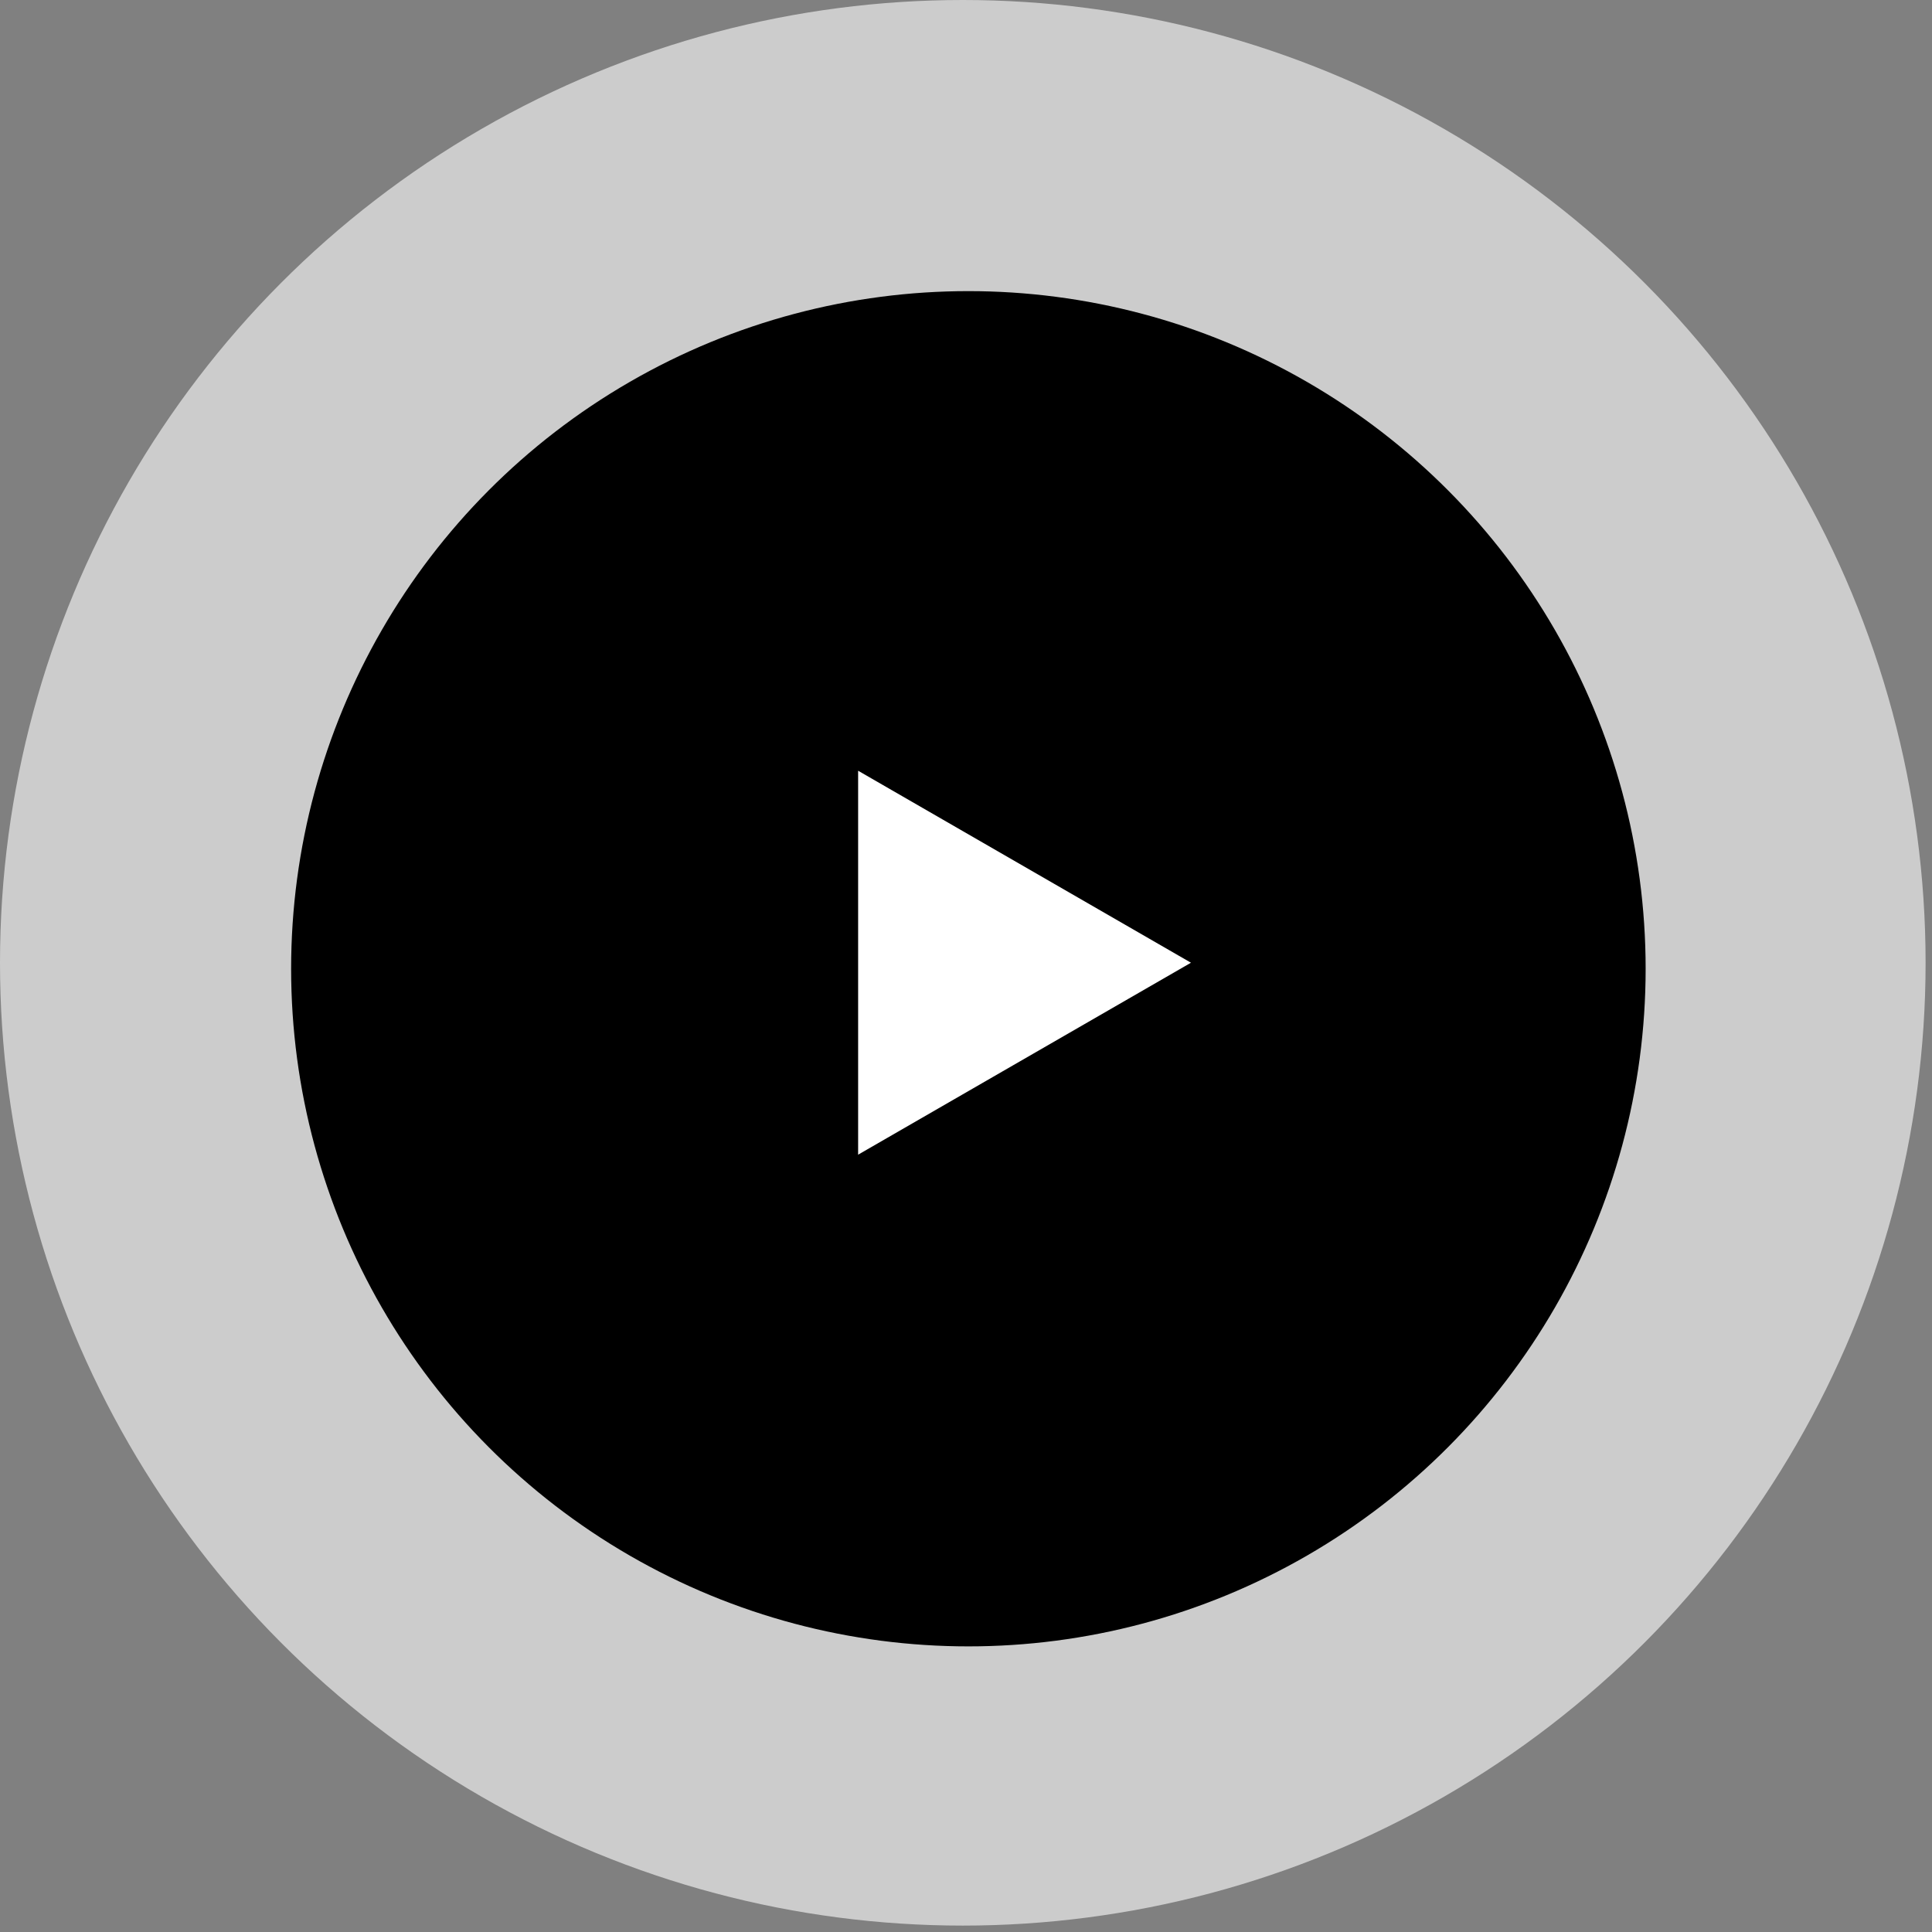 <?xml version="1.0" encoding="UTF-8"?> <svg xmlns="http://www.w3.org/2000/svg" width="73" height="73" viewBox="0 0 73 73" fill="none"><rect x="0" y="0" width="73" height="73" fill="#808080" stroke="none"/><circle cx="36.379" cy="36.379" r="36.379" fill="white" fill-opacity="0.6"></circle><ellipse cx="36.59" cy="36.604" rx="25.59" ry="25.604" fill="black"></ellipse><path d="M45 36.376L32.424 43.629L32.424 29.122L45 36.376Z" fill="white"></path></svg> 